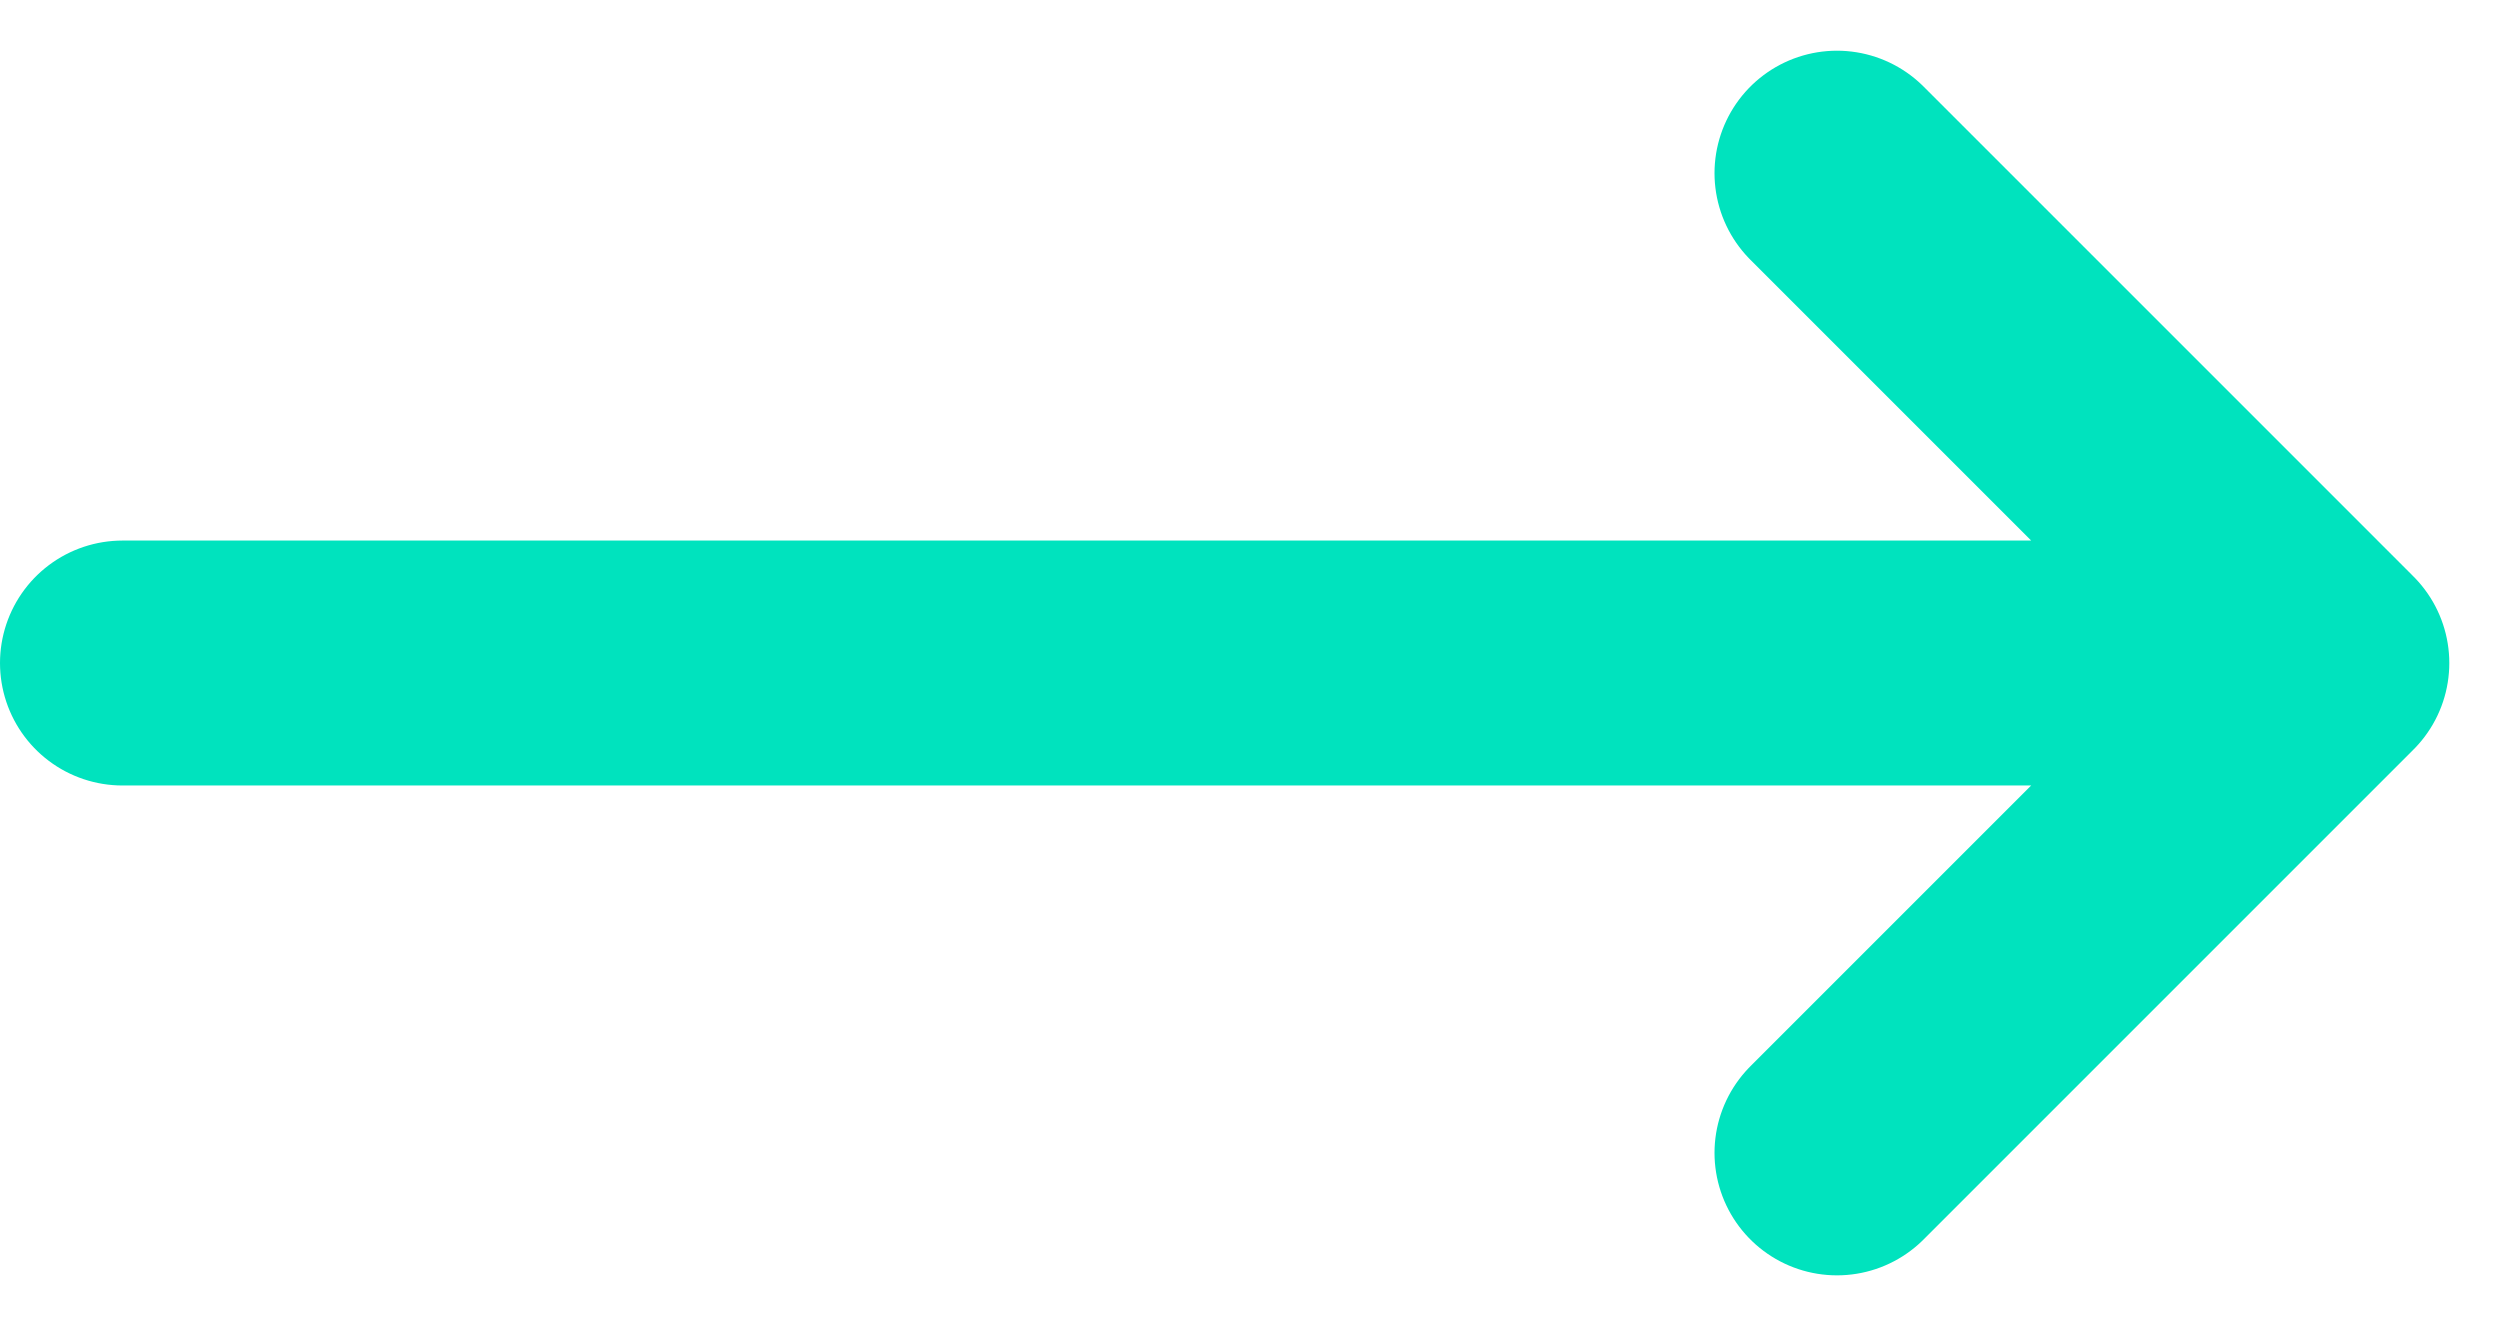 <svg xmlns="http://www.w3.org/2000/svg" width="20.414" height="10.828" viewBox="0 0 20.414 10.828">
    <path fill="none" stroke="#00e3be" stroke-linecap="round" stroke-linejoin="round" stroke-width="2px" d="M17 8l4 4m0 0l-4 4m4-4H3" transform="translate(-2 -6.586)"/>
</svg>
